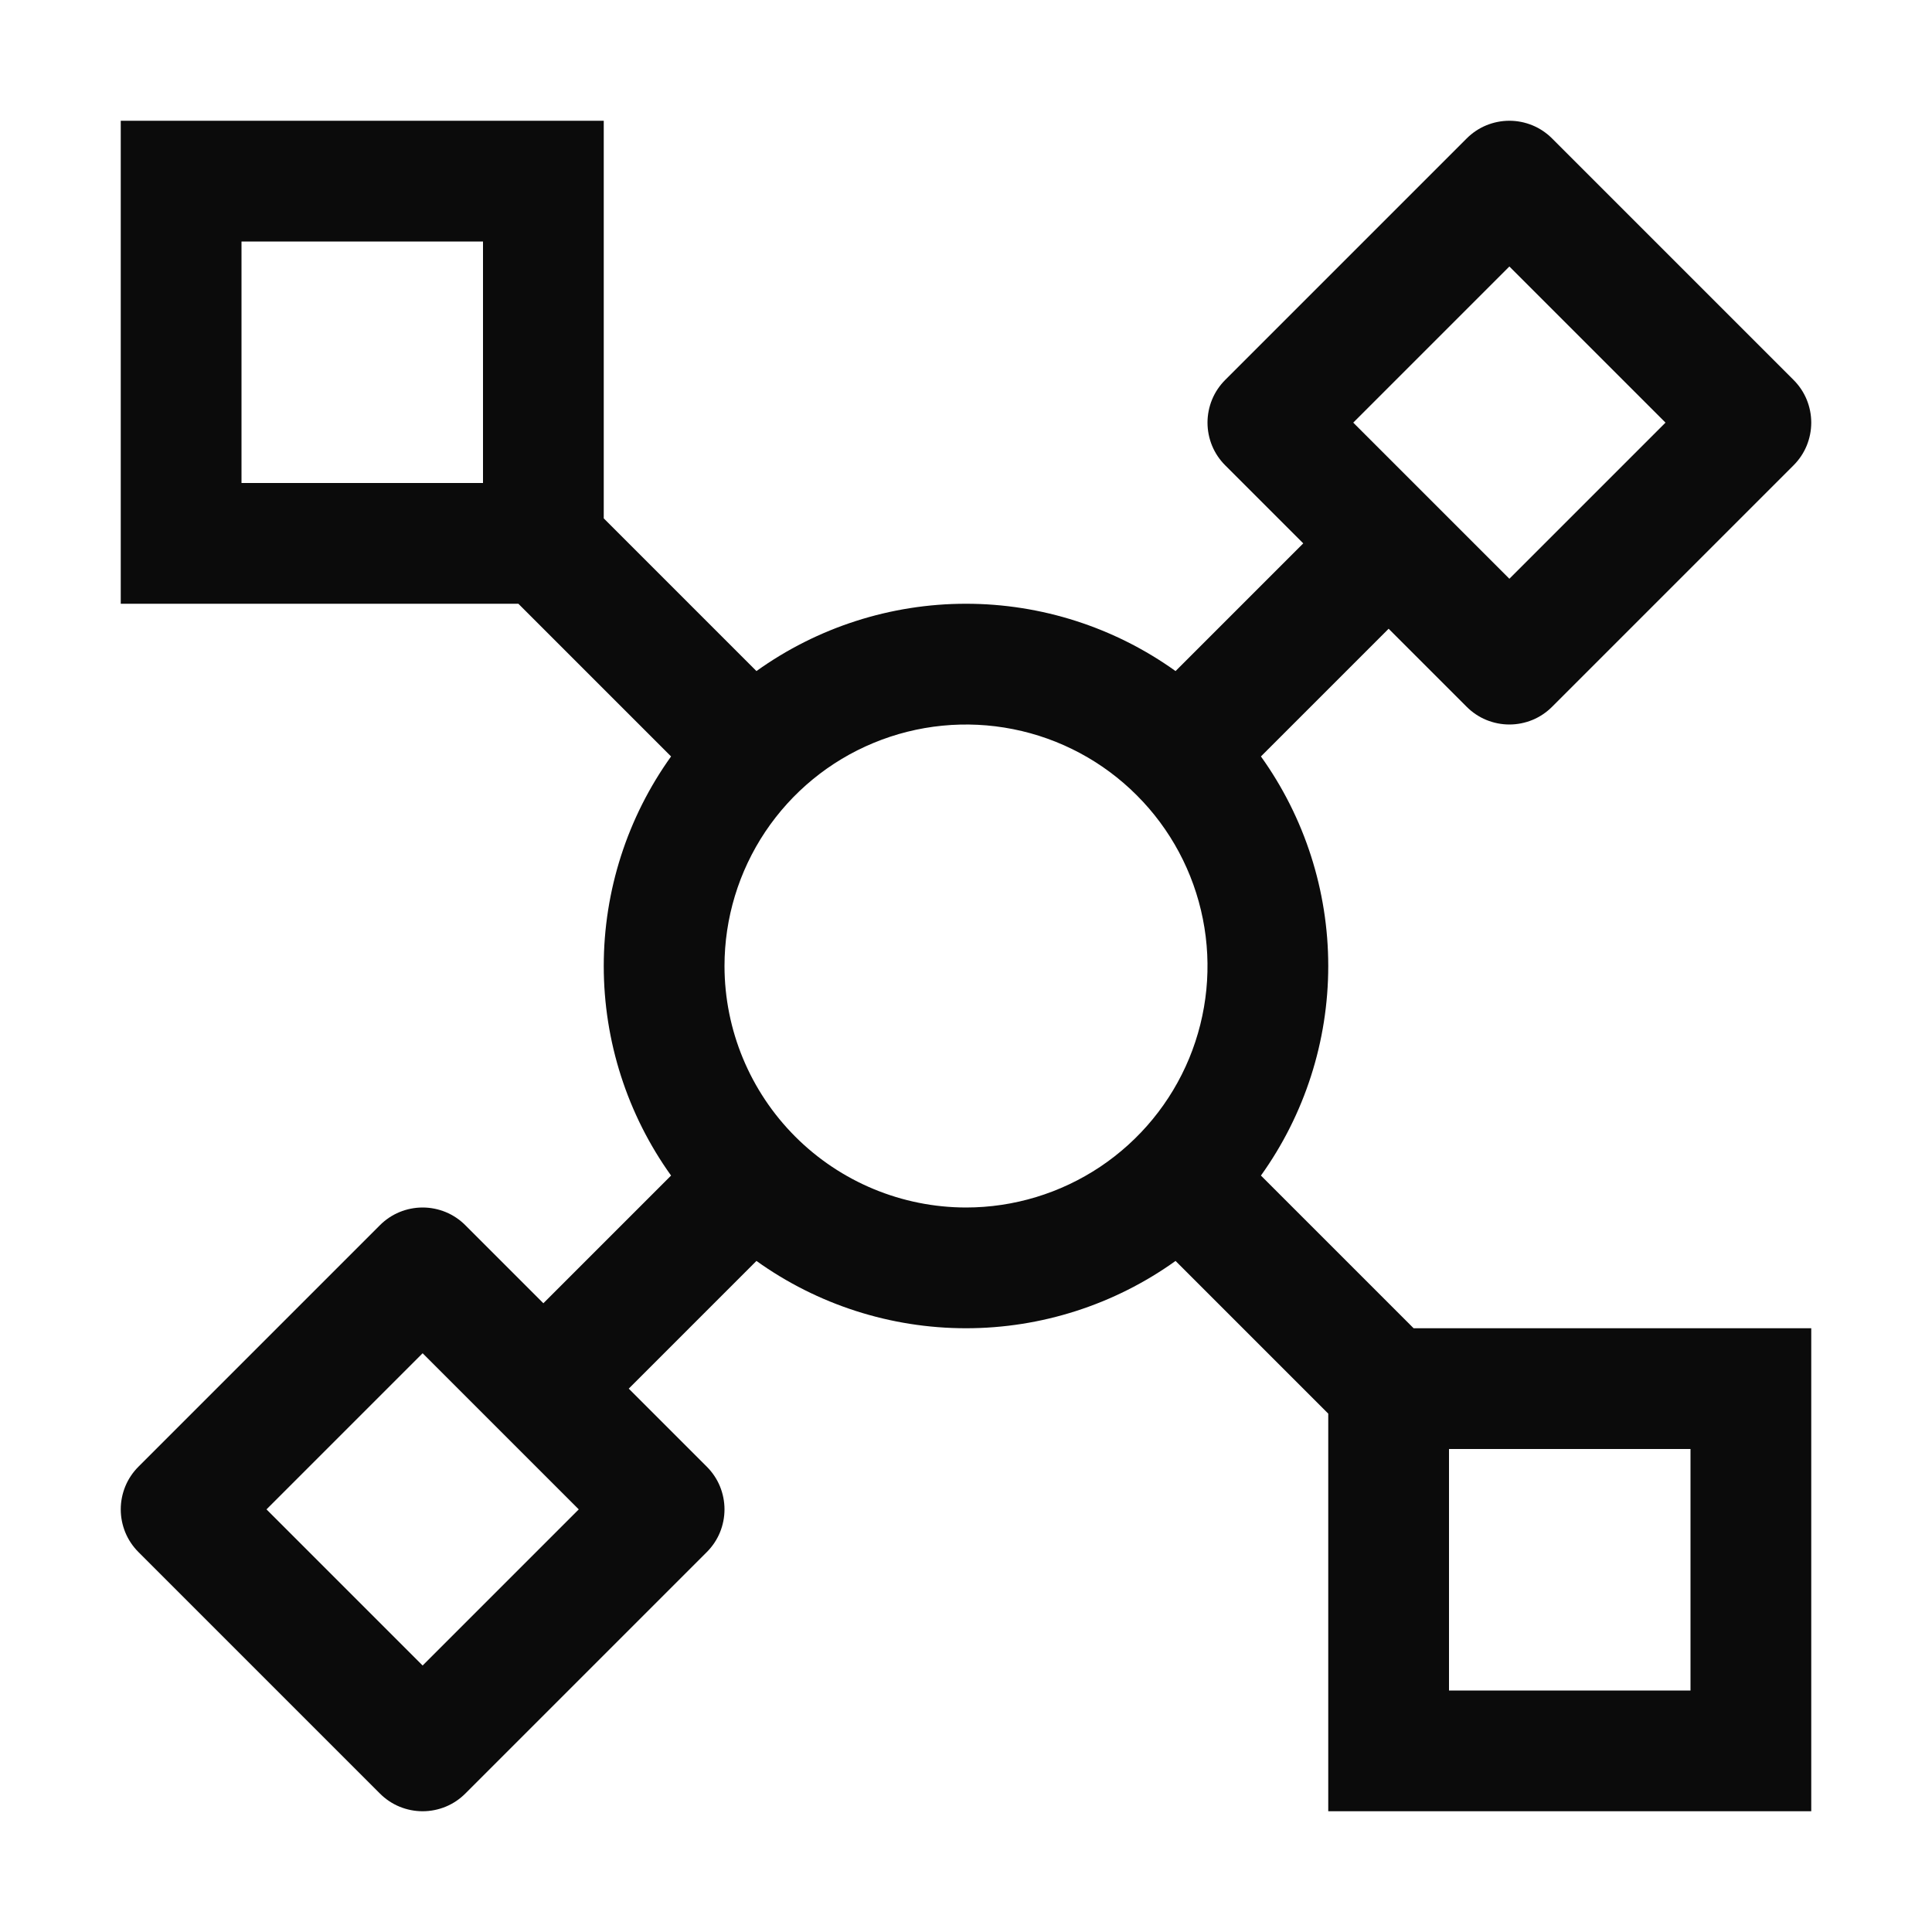 <?xml version="1.0" encoding="UTF-8"?> <svg xmlns="http://www.w3.org/2000/svg" width="32" height="32" viewBox="0 0 32 32" fill="none"><g clip-path="url(#clip0_551_1909)"><path d="M20.885 19.471C21.61 18.459 22 17.245 22 16C22 14.755 21.61 13.541 20.885 12.529L23 10.414L24.293 11.707C24.386 11.8 24.496 11.874 24.617 11.924C24.739 11.974 24.869 12 25 12C25.131 12 25.261 11.974 25.383 11.924C25.504 11.874 25.614 11.8 25.707 11.707L29.707 7.707C29.8 7.614 29.874 7.504 29.924 7.383C29.974 7.261 30 7.131 30 7C30 6.869 29.974 6.739 29.924 6.617C29.874 6.496 29.8 6.386 29.707 6.293L25.707 2.293C25.614 2.2 25.504 2.126 25.383 2.076C25.261 2.026 25.131 2 25 2C24.869 2 24.739 2.026 24.617 2.076C24.496 2.126 24.386 2.2 24.293 2.293L20.293 6.293C20.2 6.386 20.126 6.496 20.076 6.617C20.026 6.739 20 6.869 20 7C20 7.131 20.026 7.261 20.076 7.383C20.126 7.504 20.2 7.614 20.293 7.707L21.586 9L19.471 11.115C18.459 10.39 17.245 10 16 10C14.755 10 13.541 10.39 12.529 11.115L10 8.586V2H2V10H8.586L11.115 12.529C10.39 13.541 10 14.755 10 16C10 17.245 10.39 18.459 11.115 19.471L9 21.586L7.707 20.293C7.614 20.2 7.504 20.126 7.383 20.076C7.261 20.026 7.131 20 7 20C6.869 20 6.739 20.026 6.617 20.076C6.496 20.126 6.386 20.2 6.293 20.293L2.293 24.293C2.2 24.386 2.126 24.496 2.076 24.617C2.026 24.739 2 24.869 2 25C2 25.131 2.026 25.261 2.076 25.383C2.126 25.504 2.2 25.614 2.293 25.707L6.293 29.707C6.386 29.8 6.496 29.874 6.617 29.924C6.739 29.974 6.869 30 7 30C7.131 30 7.261 29.974 7.383 29.924C7.504 29.874 7.614 29.8 7.707 29.707L11.707 25.707C11.8 25.614 11.874 25.504 11.924 25.383C11.974 25.261 12 25.131 12 25C12 24.869 11.974 24.739 11.924 24.617C11.874 24.496 11.8 24.386 11.707 24.293L10.414 23L12.529 20.885C13.541 21.61 14.755 22 16 22C17.245 22 18.459 21.61 19.471 20.885L22 23.414V30H30V22H23.414L20.885 19.471ZM25 4.414L27.586 7L25 9.586L22.414 7L25 4.414ZM7 27.586L4.414 25L7 22.414L9.586 25L7 27.586ZM8 8H4V4H8V8ZM12 16C12 15.209 12.235 14.436 12.674 13.778C13.114 13.12 13.738 12.607 14.469 12.305C15.2 12.002 16.005 11.923 16.78 12.077C17.556 12.231 18.269 12.612 18.828 13.172C19.388 13.731 19.769 14.444 19.923 15.22C20.078 15.996 19.998 16.8 19.696 17.531C19.393 18.262 18.88 18.886 18.222 19.326C17.564 19.765 16.791 20 16 20C14.94 19.999 13.923 19.577 13.173 18.827C12.423 18.077 12.001 17.061 12 16ZM24 24H28V28H24V24Z" fill="#0B0B0B"></path></g><defs><clipPath id="clip0_551_1909"><rect width="32" height="32" fill="white"></rect></clipPath></defs></svg> 